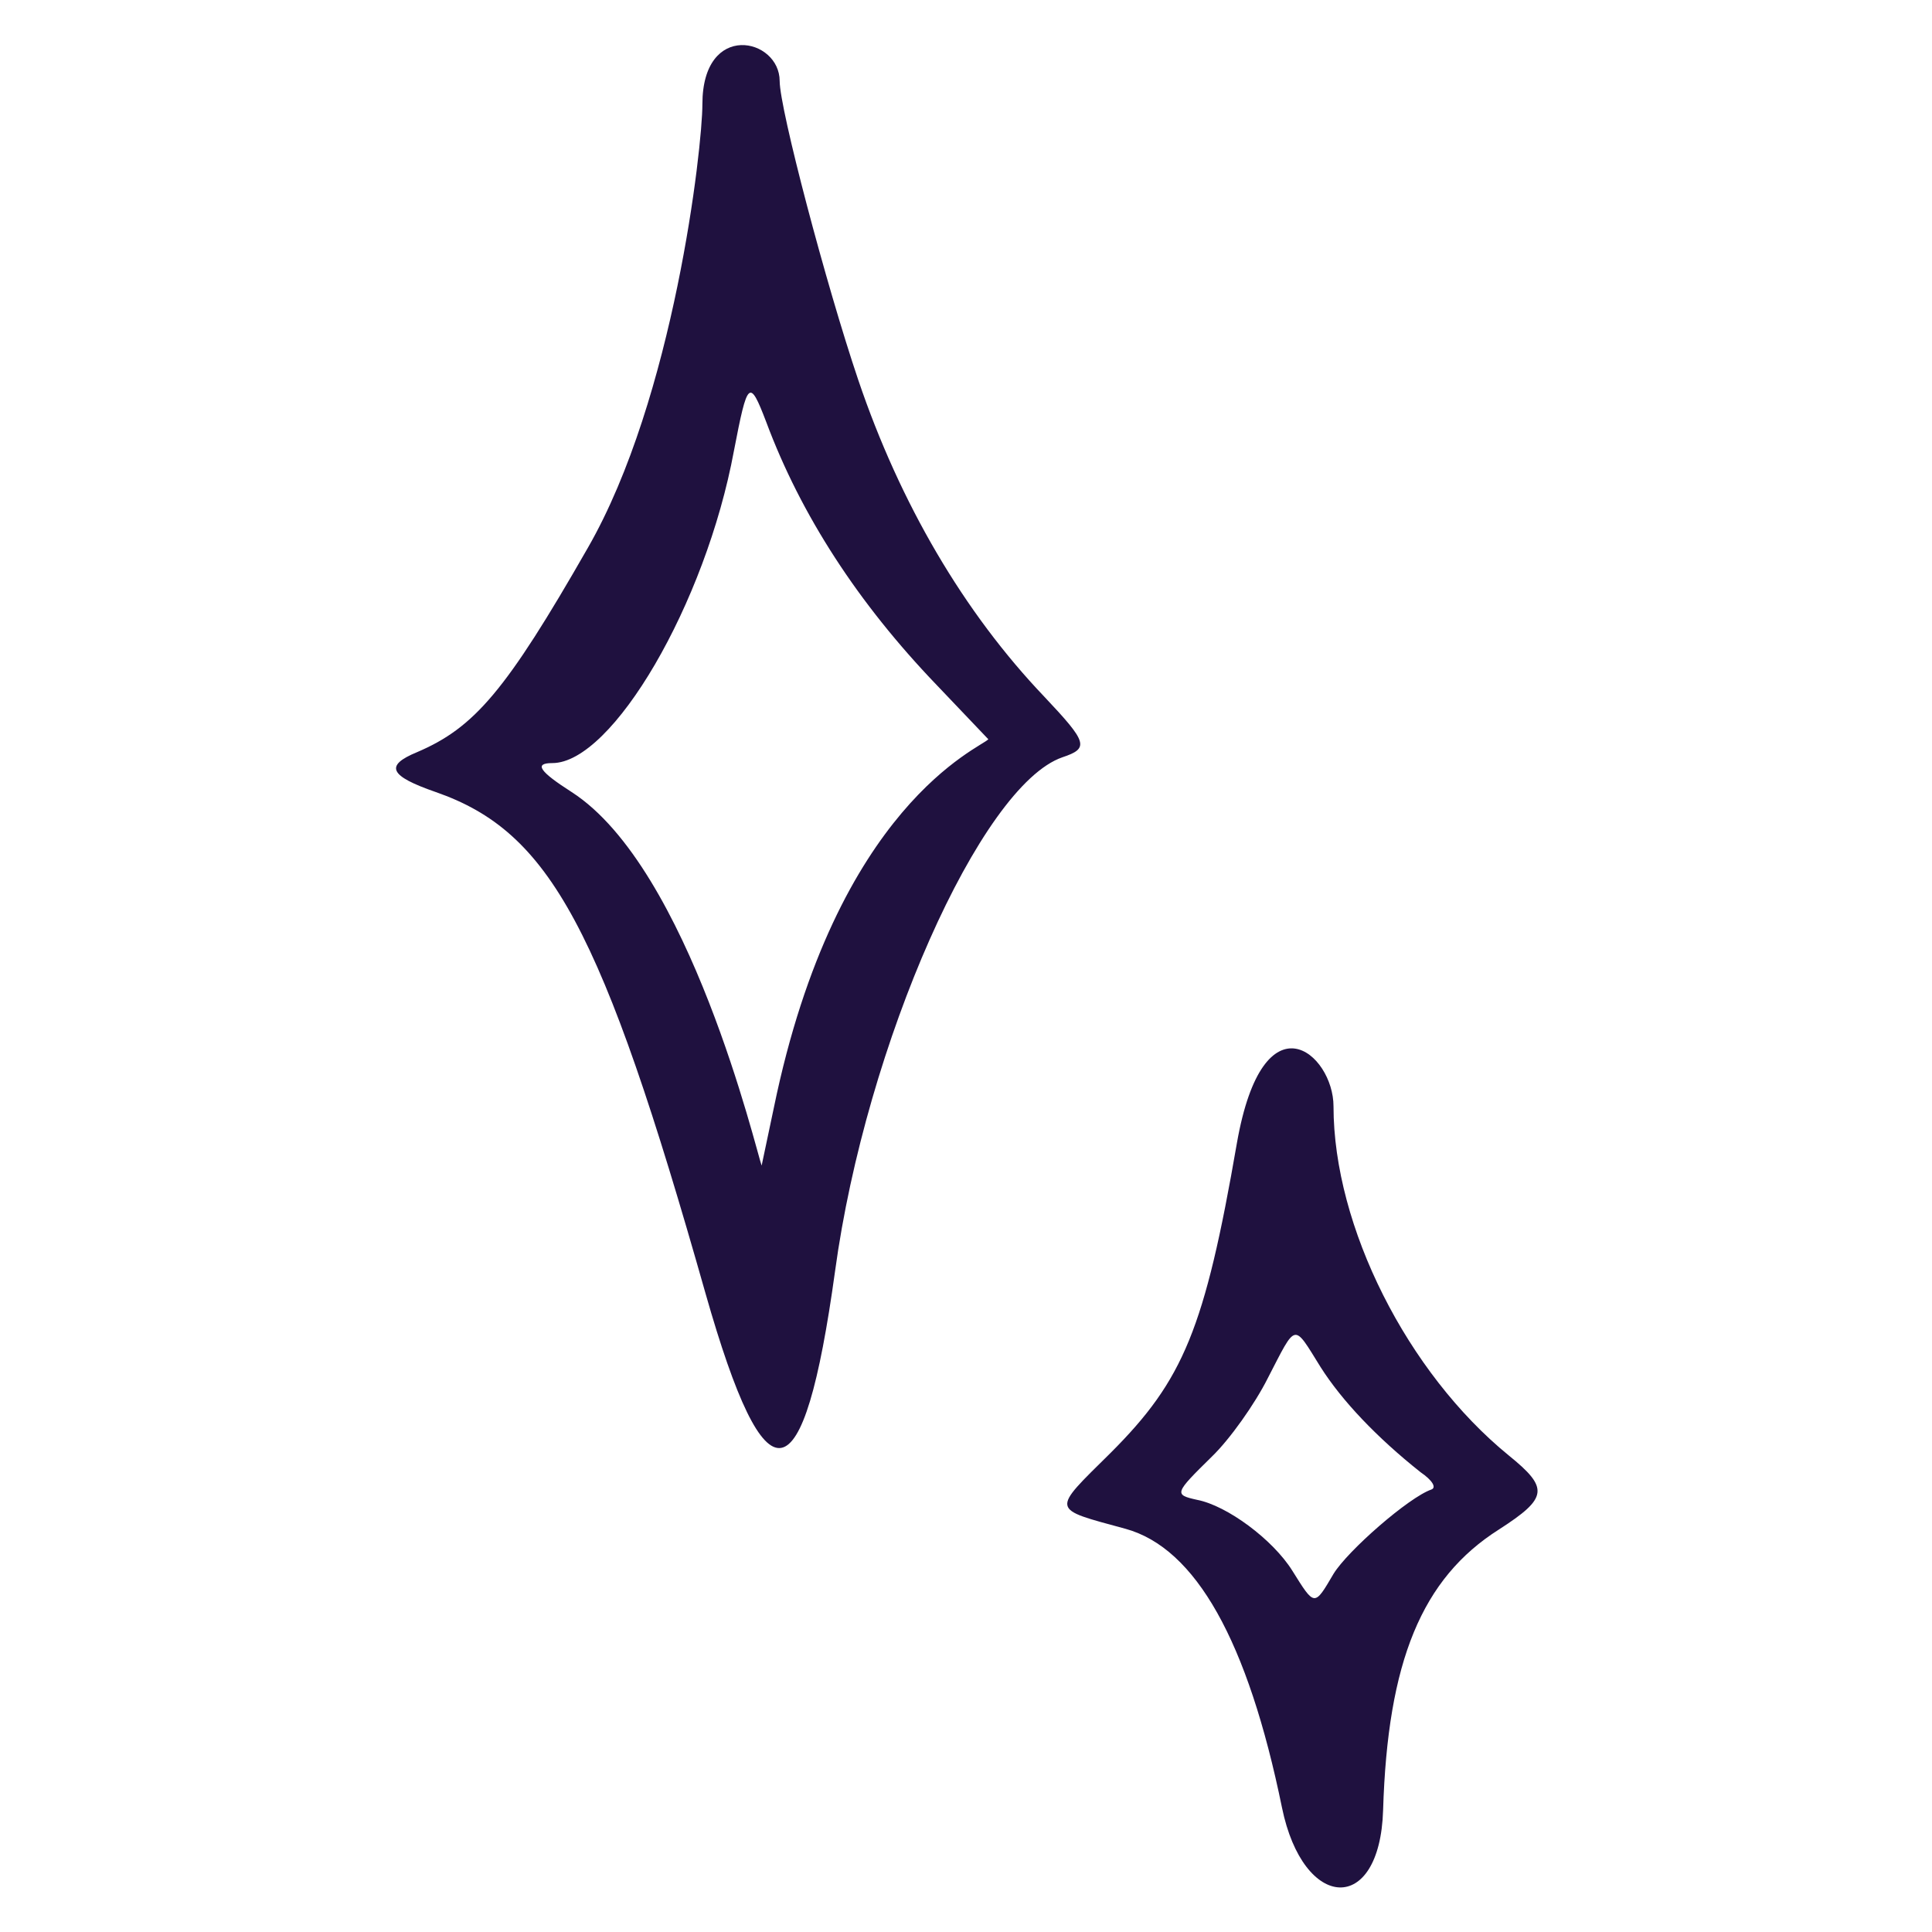 <?xml version="1.0" encoding="UTF-8"?> <svg xmlns="http://www.w3.org/2000/svg" width="500" height="500" viewBox="0 0 500 500" fill="none"> <path d="M270.278 180.318C249.445 158.485 232.945 130.318 222.112 98.318C213.778 73.651 201.778 28.151 201.778 20.985C201.778 9.818 181.778 5.318 181.778 26.985C181.778 38.152 174.445 102.985 152.112 141.818C130.945 178.818 122.778 188.319 107.945 194.653C99.445 198.153 100.778 200.818 112.778 204.984C142.445 215.318 155.779 240.151 182.612 334.818C198.278 389.818 207.945 388.151 216.112 328.984C224.112 270.151 253.778 203.318 274.945 195.984C281.945 193.651 281.445 192.151 270.278 180.318ZM200.278 286.651L197.112 301.651C195.778 298.151 178.445 224.651 147.945 204.984C139.612 199.651 138.112 197.484 142.945 197.484C158.445 197.484 182.612 156.318 189.945 116.651C193.445 98.485 193.945 97.818 198.278 109.151C207.278 133.318 222.112 156.151 242.445 177.318L255.778 191.319C253.945 193.486 216.445 208.151 200.278 286.651Z" fill="#1F113F"></path> <path d="M390.445 376.651C364.278 355.318 345.112 317.486 345.112 286.319C345.112 272.653 326.945 256.984 320.112 295.818C311.778 343.984 306.278 357.151 287.445 375.984C271.945 391.318 271.778 390.318 291.278 395.651C309.445 400.651 322.945 424.653 331.778 467.819C337.278 494.653 357.112 495.818 357.945 468.484C359.112 429.984 367.945 408.484 387.945 395.818C400.612 387.651 400.945 385.151 390.445 376.651ZM370.445 385.486C364.612 387.486 348.778 401.318 345.112 407.318C340.112 415.818 340.278 415.818 334.445 406.484C329.445 398.484 317.612 389.651 309.778 388.151C303.778 386.818 303.945 386.486 313.612 376.986C318.278 372.486 324.778 363.318 328.112 356.651C335.612 342.151 334.612 342.319 341.778 353.819C347.278 362.486 356.278 371.984 367.612 380.984C370.778 383.151 371.778 384.986 370.445 385.486Z" fill="#1F113F"></path> </svg> 